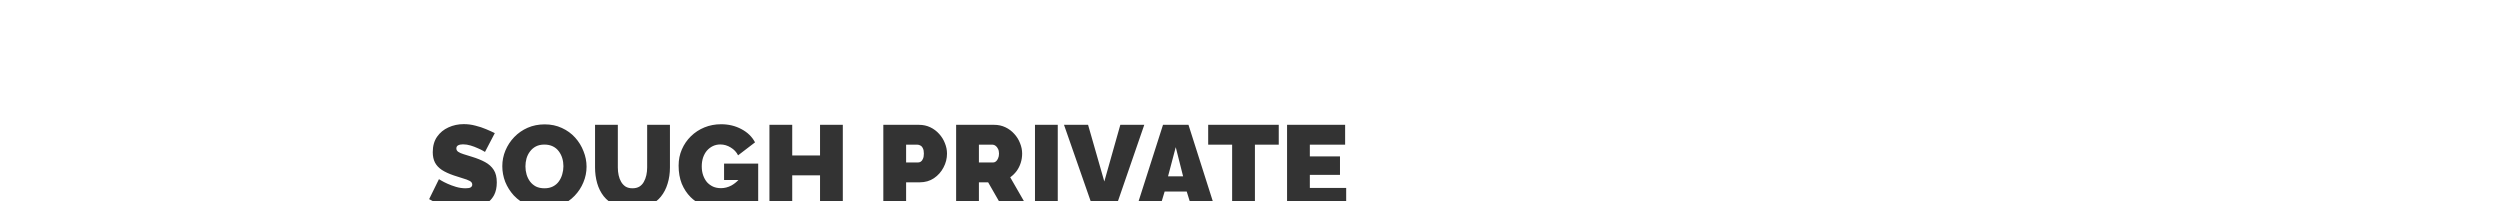 <?xml version="1.0" encoding="UTF-8"?> <svg xmlns="http://www.w3.org/2000/svg" width="3958" height="319" viewBox="0 0 3958 319" fill="none"><rect x="0" y="0" width="3958" height="319" fill="#333333" stroke="none"/><path d="M3958 318.632H2131.27V297.528H2073.74V276.809H2121.47V247.578H2073.74V229.078H2129.61V197.629H2037.67V318.632H1986.79V229.078H2024.53V197.629H1912.79V229.078H1950.71V318.632H1920.12L1881.6 197.629H1841.27L1802.58 318.632H1769.87L1811.62 197.629H1773.7L1748.35 287.354L1722.64 197.629H1684.53L1726.79 318.632H1674.65V197.629H1638.58V318.632H1621.2L1599.39 280.693C1603.34 277.857 1606.73 274.526 1609.57 270.703C1612.41 266.757 1614.56 262.44 1616.04 257.754C1617.52 253.067 1618.26 248.195 1618.26 243.139C1618.26 237.589 1617.15 232.1 1614.93 226.674C1612.84 221.247 1609.82 216.375 1605.87 212.059C1601.92 207.619 1597.24 204.104 1591.81 201.514C1586.38 198.924 1580.46 197.629 1574.05 197.629H1513.74V318.632H1434.55V288.648H1456.01C1464.64 288.648 1472.17 286.49 1478.58 282.174C1485.12 277.734 1490.17 272.06 1493.75 265.153C1497.45 258.247 1499.3 250.909 1499.3 243.139C1499.3 237.589 1498.19 232.1 1495.97 226.674C1493.87 221.247 1490.85 216.375 1486.91 212.059C1482.96 207.619 1478.27 204.104 1472.85 201.514C1467.42 198.924 1461.5 197.629 1455.08 197.629H1398.48V318.632H1334.35V197.629H1298.28V246.099H1254.25V197.629H1218.17V318.632H1200.37V259.049H1146.34V284.948H1169.15C1165.72 288.513 1162 291.412 1158 293.644C1152.7 296.48 1147.15 297.898 1141.35 297.898C1136.79 297.898 1132.65 297.096 1128.96 295.493C1125.26 293.767 1122.05 291.424 1119.33 288.464C1116.75 285.381 1114.71 281.742 1113.23 277.549C1111.75 273.355 1111.01 268.668 1111.01 263.488C1111.01 258.432 1111.69 253.807 1113.04 249.613C1114.52 245.297 1116.56 241.597 1119.15 238.514C1121.86 235.43 1125.01 233.025 1128.58 231.299C1132.16 229.572 1136.11 228.709 1140.42 228.709C1146.22 228.709 1151.71 230.312 1156.89 233.519C1162.07 236.602 1165.95 240.733 1168.54 245.913L1195.37 225.379C1190.68 216.499 1183.53 209.53 1173.91 204.474C1164.29 199.294 1153.56 196.703 1141.72 196.703C1132.22 196.703 1123.4 198.368 1115.26 201.698C1107.12 205.028 1099.97 209.716 1093.8 215.759C1087.76 221.679 1083.01 228.585 1079.56 236.479C1076.11 244.372 1074.38 252.943 1074.38 262.193C1074.38 272.923 1076.05 282.482 1079.38 290.868C1082.83 299.131 1087.51 306.224 1093.43 312.144C1095.88 314.538 1098.47 316.7 1101.21 318.632H1038.88C1041.61 316.486 1044.06 314.077 1046.23 311.403C1051.04 305.483 1054.62 298.577 1056.96 290.684C1059.43 282.79 1060.66 274.28 1060.66 265.153V197.629H1024.58V265.153C1024.58 269.347 1024.15 273.417 1023.29 277.363C1022.43 281.31 1021.07 284.887 1019.22 288.094C1017.49 291.177 1015.15 293.643 1012.19 295.493C1009.23 297.22 1005.59 298.084 1001.27 298.084C997.081 298.084 993.505 297.22 990.545 295.493C987.708 293.643 985.365 291.177 983.515 288.094C981.665 285.01 980.308 281.495 979.444 277.549C978.581 273.602 978.149 269.47 978.149 265.153V197.629H942.074V265.153C942.074 273.787 943.184 282.05 945.404 289.943C947.624 297.713 951.078 304.62 955.765 310.663C958.128 313.632 960.819 316.288 963.837 318.632H899.498C903.227 316.07 906.65 313.168 909.765 309.924C915.808 303.634 920.433 296.542 923.64 288.648C926.97 280.755 928.635 272.492 928.635 263.858C928.635 255.472 927.031 247.332 923.824 239.438C920.741 231.422 916.301 224.207 910.505 217.794C904.708 211.381 897.74 206.323 889.6 202.623C881.46 198.8 872.394 196.889 862.404 196.889C852.661 196.889 843.658 198.677 835.395 202.254C827.255 205.831 820.163 210.764 814.12 217.054C808.2 223.22 803.575 230.25 800.245 238.144C796.915 246.037 795.25 254.362 795.25 263.118C795.25 271.628 796.792 279.892 799.875 287.908C803.082 295.801 807.583 302.955 813.38 309.368C816.638 312.83 820.233 315.917 824.163 318.632H774.61C777.673 315.902 780.224 312.629 782.265 308.813C785.101 303.387 786.519 296.727 786.52 288.834C786.52 280.571 784.917 273.971 781.71 269.038C778.503 263.982 773.939 259.85 768.02 256.644C762.1 253.437 755.07 250.6 746.93 248.134C741.873 246.53 737.495 245.173 733.795 244.063C730.218 242.953 727.443 241.72 725.47 240.363C723.497 239.007 722.51 237.218 722.51 234.998C722.51 232.655 723.497 230.991 725.47 230.004C727.443 229.017 729.971 228.523 733.055 228.523C737.001 228.523 741.01 229.14 745.08 230.373C749.15 231.606 752.912 233.026 756.365 234.629C759.818 236.109 762.594 237.465 764.69 238.698C766.787 239.932 767.835 240.549 767.835 240.549L783.375 210.764C779.428 208.79 774.803 206.694 769.5 204.474C764.32 202.254 758.708 200.404 752.665 198.924C746.745 197.32 740.578 196.519 734.165 196.519C725.532 196.519 717.453 198.245 709.93 201.698C702.53 205.028 696.549 209.962 691.985 216.498C687.422 223.035 685.14 231.176 685.14 240.919C685.14 247.332 686.312 252.821 688.655 257.384C690.999 261.824 694.637 265.708 699.57 269.038C704.504 272.245 710.794 275.143 718.44 277.733C723.744 279.46 728.554 281.002 732.87 282.358C737.31 283.592 740.886 284.949 743.6 286.429C746.313 287.785 747.67 289.759 747.67 292.349C747.67 294.075 746.868 295.494 745.265 296.604C743.785 297.59 741.071 298.084 737.125 298.084C732.068 298.084 727.012 297.343 721.955 295.863C717.022 294.383 712.52 292.718 708.45 290.868C704.38 289.018 701.111 287.353 698.645 285.873C696.194 284.402 694.961 283.662 694.945 283.653L679.405 315.288C681.413 316.456 683.501 317.57 685.668 318.632H0V0H3958V318.632ZM1170.58 318.632H1169.83C1170.08 318.429 1170.33 318.226 1170.58 318.018V318.632ZM1298.28 277.549V318.632H1254.25V277.549H1298.28ZM1564.43 288.648L1581.62 318.632H1549.81V288.648H1564.43ZM1878.83 303.264L1883.58 318.632H1839.22L1843.86 303.264H1878.83ZM861.85 228.894C866.906 228.894 871.347 229.819 875.17 231.669C878.993 233.519 882.138 236.109 884.604 239.438C887.071 242.645 888.921 246.284 890.154 250.354C891.388 254.423 892.005 258.678 892.005 263.118C892.005 267.435 891.388 271.69 890.154 275.884C889.044 279.954 887.257 283.716 884.79 287.169C882.447 290.499 879.363 293.15 875.54 295.123C871.717 297.096 867.215 298.084 862.035 298.084C856.855 298.084 852.353 297.159 848.529 295.309C844.829 293.335 841.746 290.745 839.279 287.538C836.813 284.208 834.963 280.508 833.729 276.438C832.496 272.245 831.88 267.928 831.88 263.488C831.88 259.172 832.435 254.978 833.545 250.908C834.778 246.715 836.628 243.015 839.095 239.809C841.561 236.479 844.645 233.827 848.345 231.854C852.168 229.88 856.67 228.894 861.85 228.894ZM1873.09 279.214H1849.23L1861.44 232.964L1873.09 279.214ZM1452.68 229.078C1454.16 229.078 1455.64 229.51 1457.12 230.373C1458.72 231.113 1460.02 232.532 1461.01 234.629C1462.12 236.602 1462.67 239.439 1462.67 243.139C1462.67 246.592 1462.18 249.367 1461.19 251.464C1460.33 253.56 1459.22 255.04 1457.86 255.903C1456.5 256.767 1455.09 257.198 1453.61 257.198H1434.55V229.078H1452.68ZM1571.64 229.078C1573.12 229.078 1574.6 229.633 1576.08 230.743C1577.69 231.853 1578.98 233.457 1579.97 235.554C1581.08 237.527 1581.63 240.055 1581.63 243.139C1581.63 246.099 1581.14 248.627 1580.15 250.724C1579.29 252.82 1578.18 254.423 1576.82 255.533C1575.47 256.643 1574.05 257.198 1572.57 257.198H1549.81V229.078H1571.64Z" fill="white"></path></svg> 